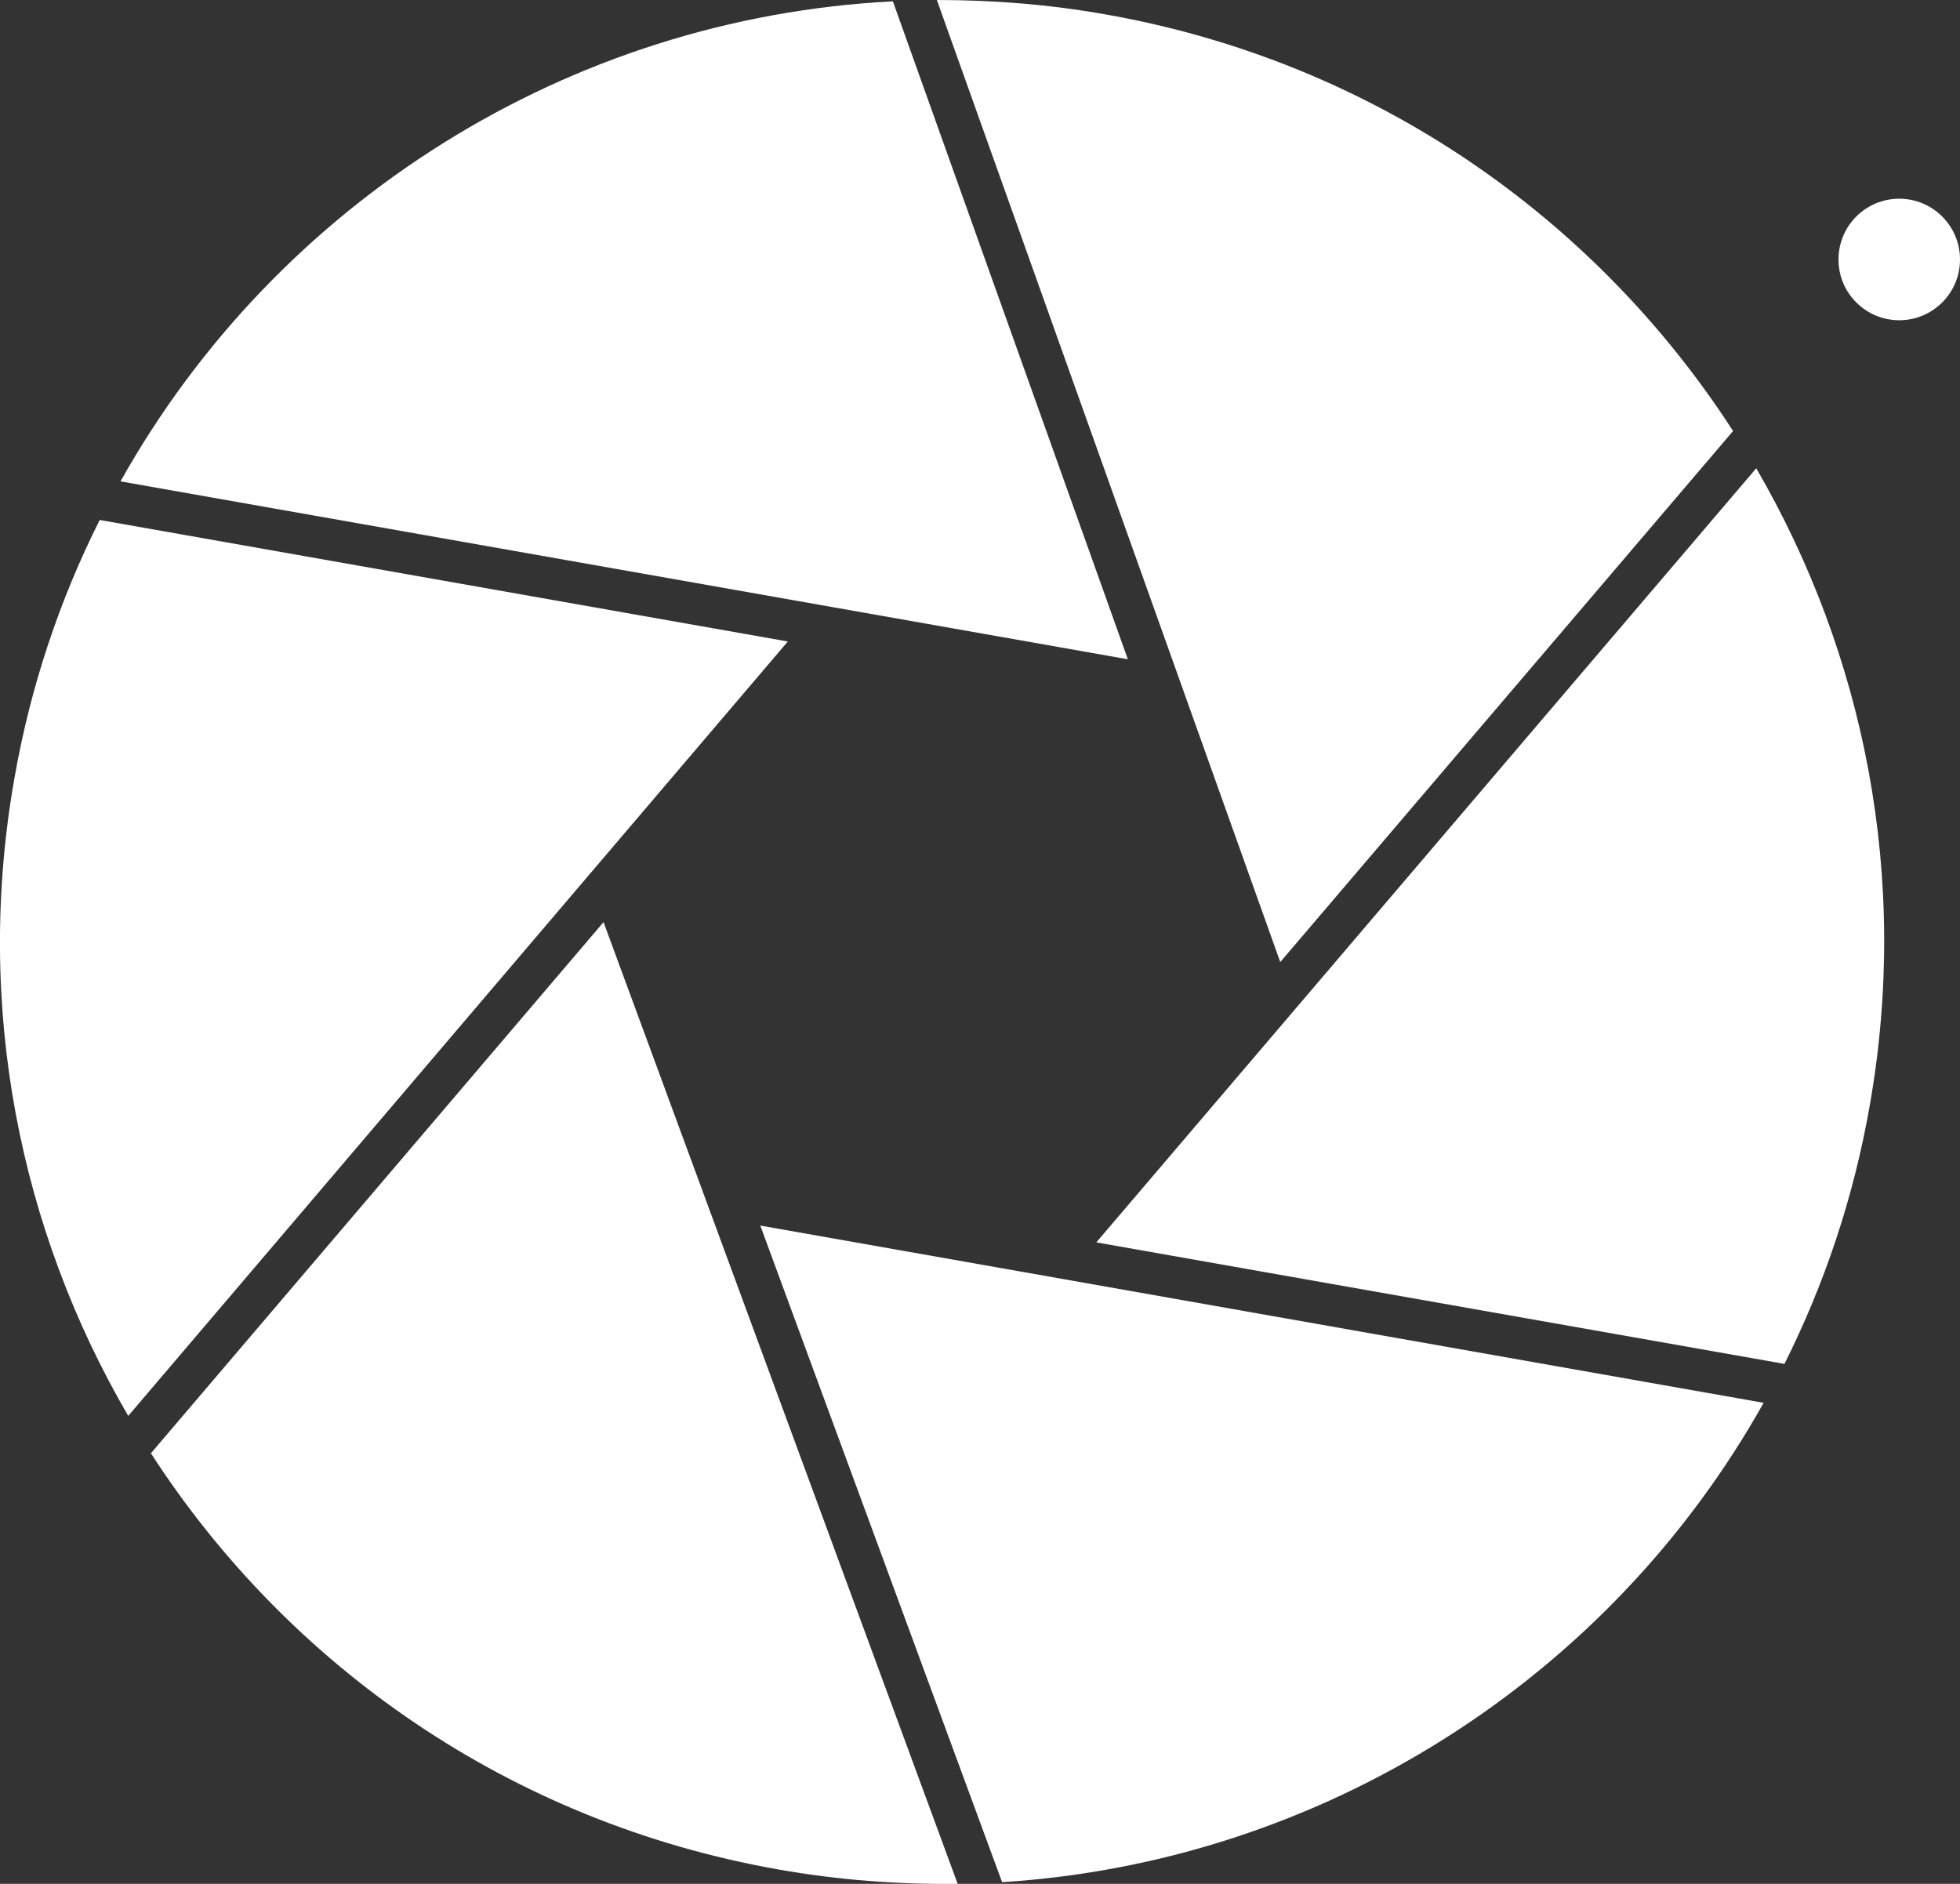<?xml version="1.0" encoding="UTF-8"?><svg id="_レイヤー_2" xmlns="http://www.w3.org/2000/svg" viewBox="0 0 58.39 56.12"><rect x="0" y="0" width="58.39" height="56.12" fill="#333333" stroke="none"/><defs><style>.cls-1{fill:#fff;stroke-width:0px;}</style></defs><g id="_レイヤー_2-2"><path class="cls-1" d="M2.97,15.49c-1.19,2.37-2.06,4.95-2.54,7.69-1.2,6.8.16,13.46,3.39,19l19.65-23.07L2.97,15.49Z"/><path class="cls-1" d="M26.6.04C16.94.53,8.25,6.02,3.59,14.34l30.01,5.3L26.6.04Z"/><path class="cls-1" d="M53.16,40.63c1.19-2.37,2.06-4.95,2.54-7.69,1.2-6.8-.16-13.45-3.38-18.99l-19.66,23.06,20.5,3.62Z"/><path class="cls-1" d="M51.63,12.84C47.54,6.51,40.94,1.84,32.94.43,31.25.13,29.57,0,27.91,0l10.23,28.66,13.49-15.82Z"/><path class="cls-1" d="M4.5,43.3c4.09,6.32,10.69,10.98,18.68,12.39,1.8.32,3.59.45,5.35.43l-10.55-28.65-13.49,15.83Z"/><path class="cls-1" d="M29.85,56.07c9.53-.6,18.08-6.05,22.69-14.28l-29.89-5.28,7.2,19.55Z"/><circle class="cls-1" cx="56.58" cy="7.73" r="1.81"/></g></svg>